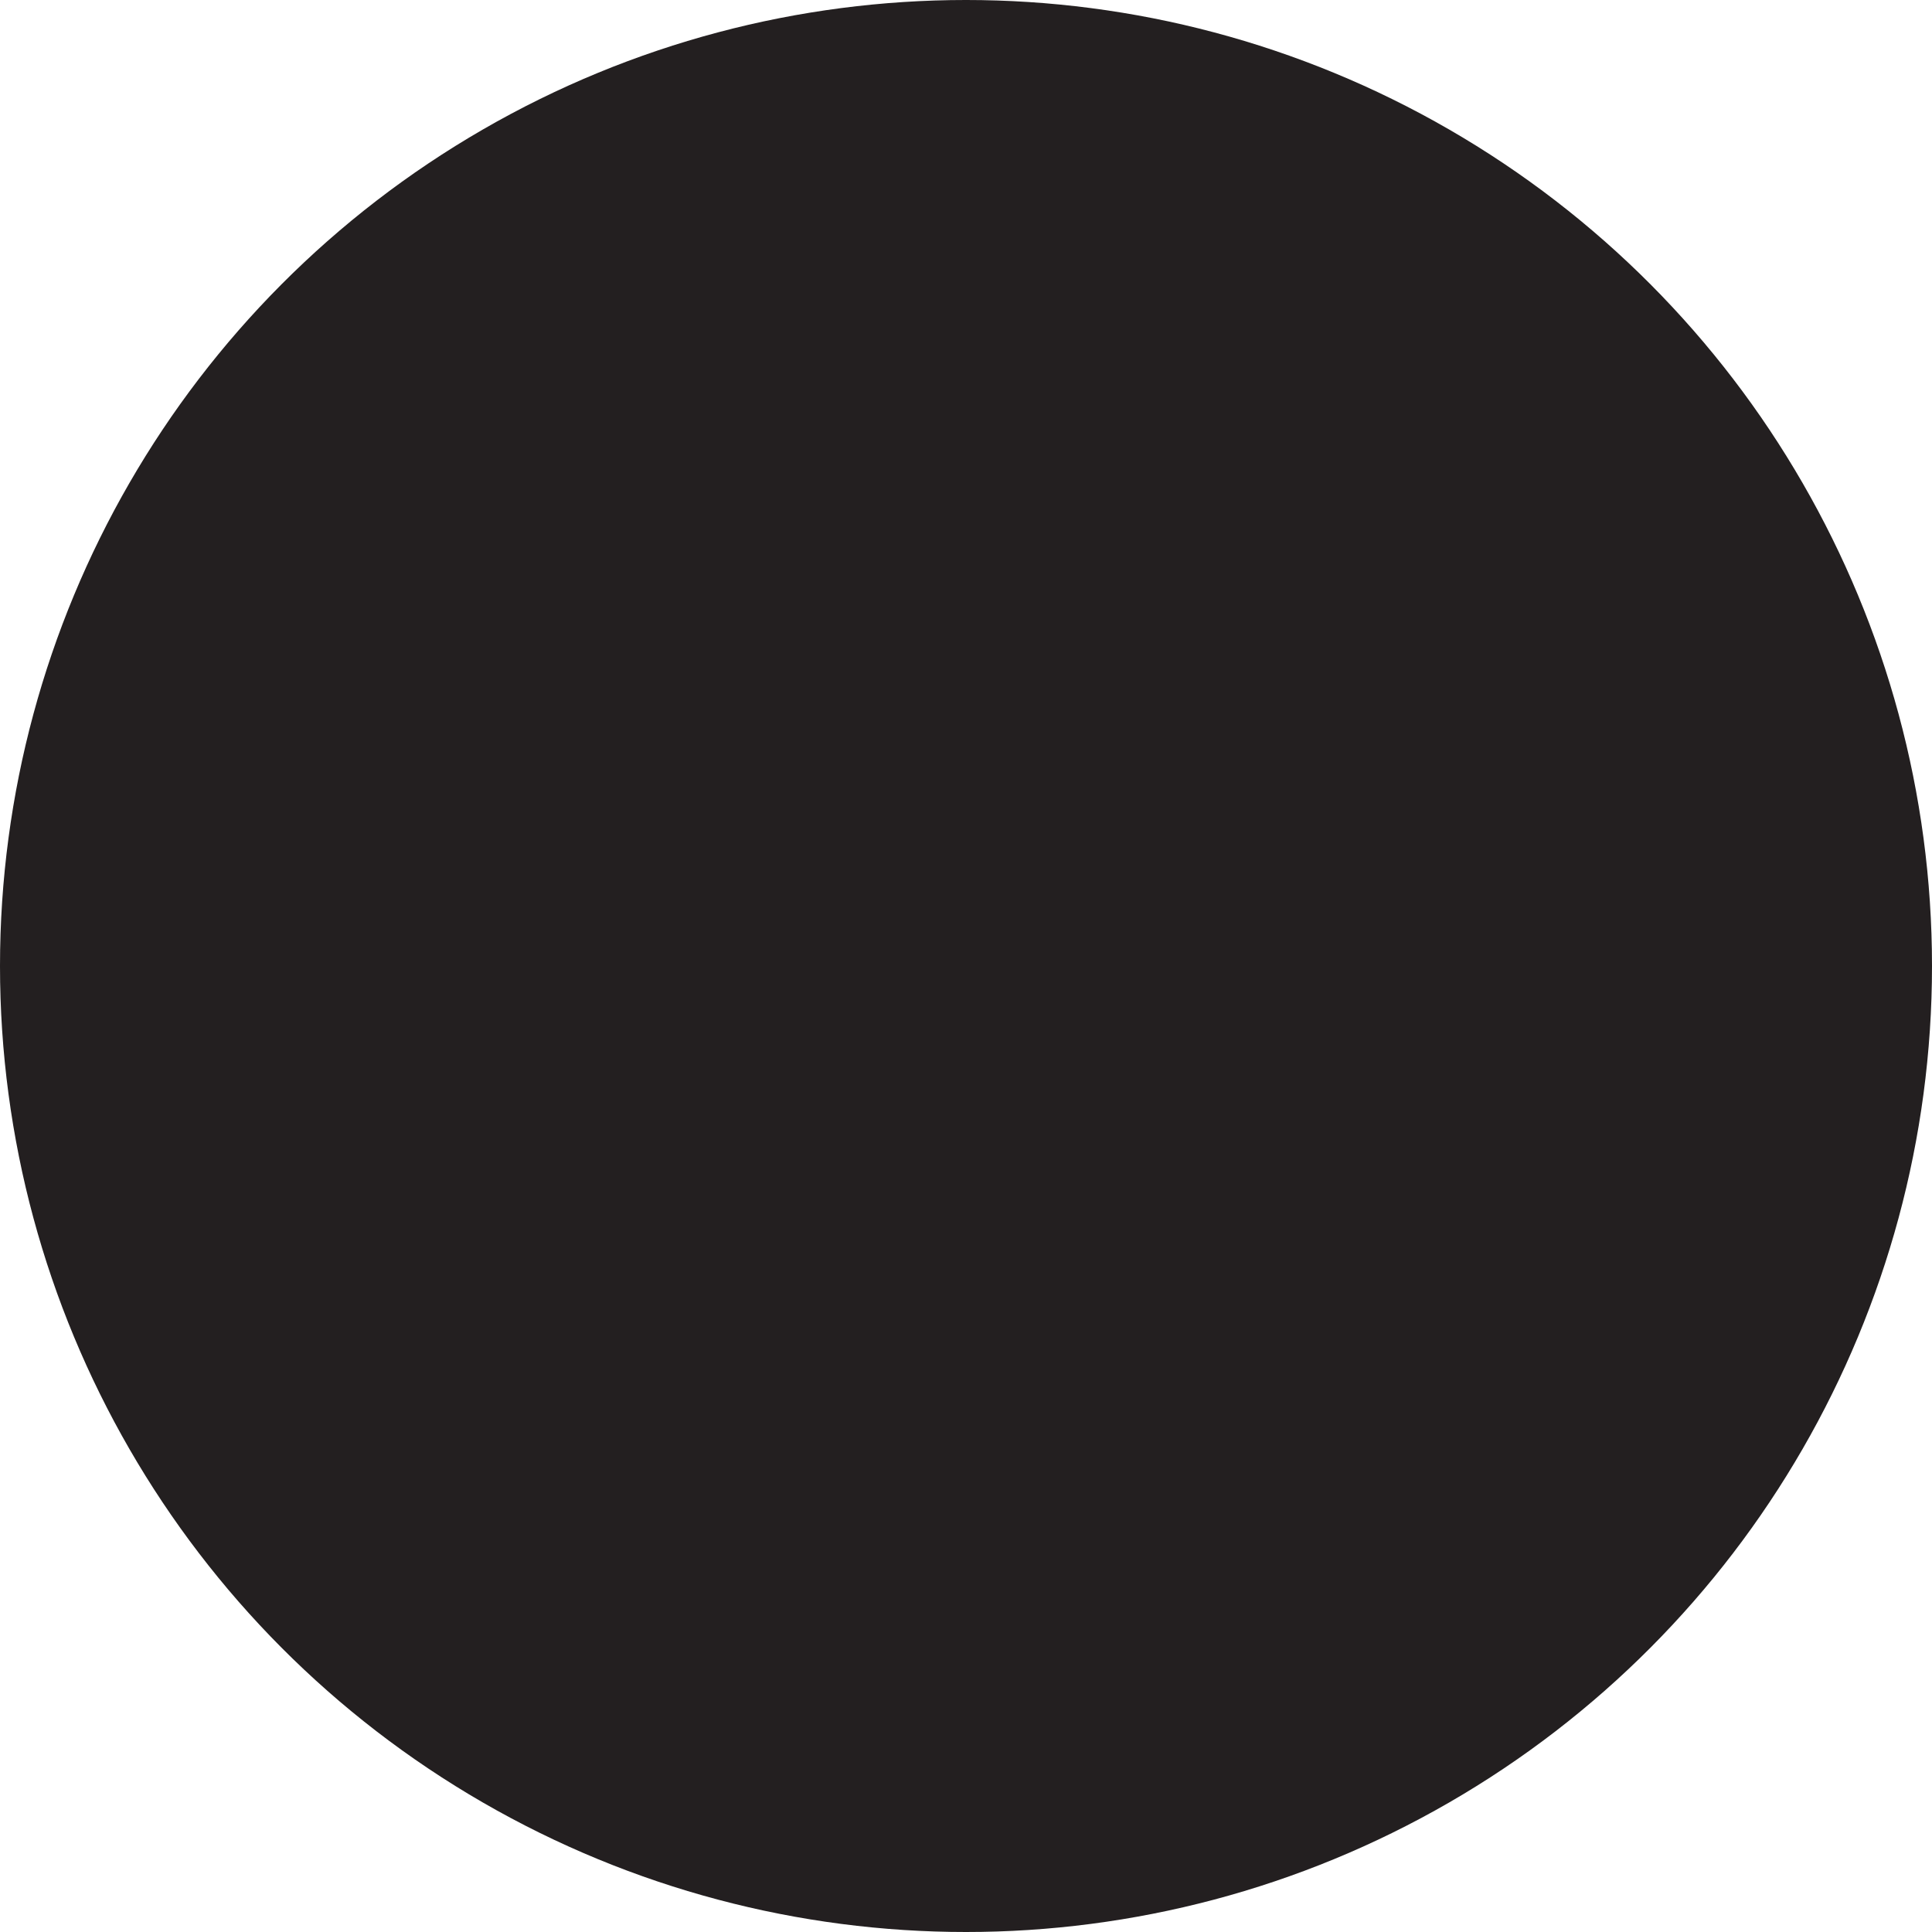 <?xml version="1.0" encoding="utf-8"?>
<!-- Generator: Adobe Illustrator 16.2.0, SVG Export Plug-In . SVG Version: 6.00 Build 0)  -->
<!DOCTYPE svg PUBLIC "-//W3C//DTD SVG 1.1//EN" "http://www.w3.org/Graphics/SVG/1.1/DTD/svg11.dtd">
<svg version="1.1"
	 id="Capa_1" xmlns:dc="http://purl.org/dc/elements/1.1/" xmlns:cc="http://creativecommons.org/ns#" xmlns:rdf="http://www.w3.org/1999/02/22-rdf-syntax-ns#" xmlns:svg="http://www.w3.org/2000/svg" xmlns:sodipodi="http://sodipodi.sourceforge.net/DTD/sodipodi-0.dtd" xmlns:inkscape="http://www.inkscape.org/namespaces/inkscape" sodipodi:docname="check.svg" inkscape:version="0.91 r13725"
	 xmlns="http://www.w3.org/2000/svg" xmlns:xlink="http://www.w3.org/1999/xlink" x="0px" y="0px" width="415.582px"
	 height="415.582px" viewBox="0 0 415.582 415.582" enable-background="new 0 0 415.582 415.582" xml:space="preserve">
<sodipodi:namedview  inkscape:cy="137.35337" inkscape:cx="211.31288" inkscape:zoom="1.61" showgrid="false" guidetolerance="10" gridtolerance="10" objecttolerance="10" bordercolor="#666666" pagecolor="#ffffff" borderopacity="1" id="namedview7" inkscape:current-layer="Capa_1" inkscape:window-maximized="1" inkscape:window-y="27" inkscape:window-x="1440" inkscape:window-height="1134" inkscape:window-width="1920" inkscape:pageopacity="0" inkscape:pageshadow="2">
	</sodipodi:namedview>
<circle fill="#231F20" cx="207.791" cy="207.791" r="207.791"/>
</svg>
